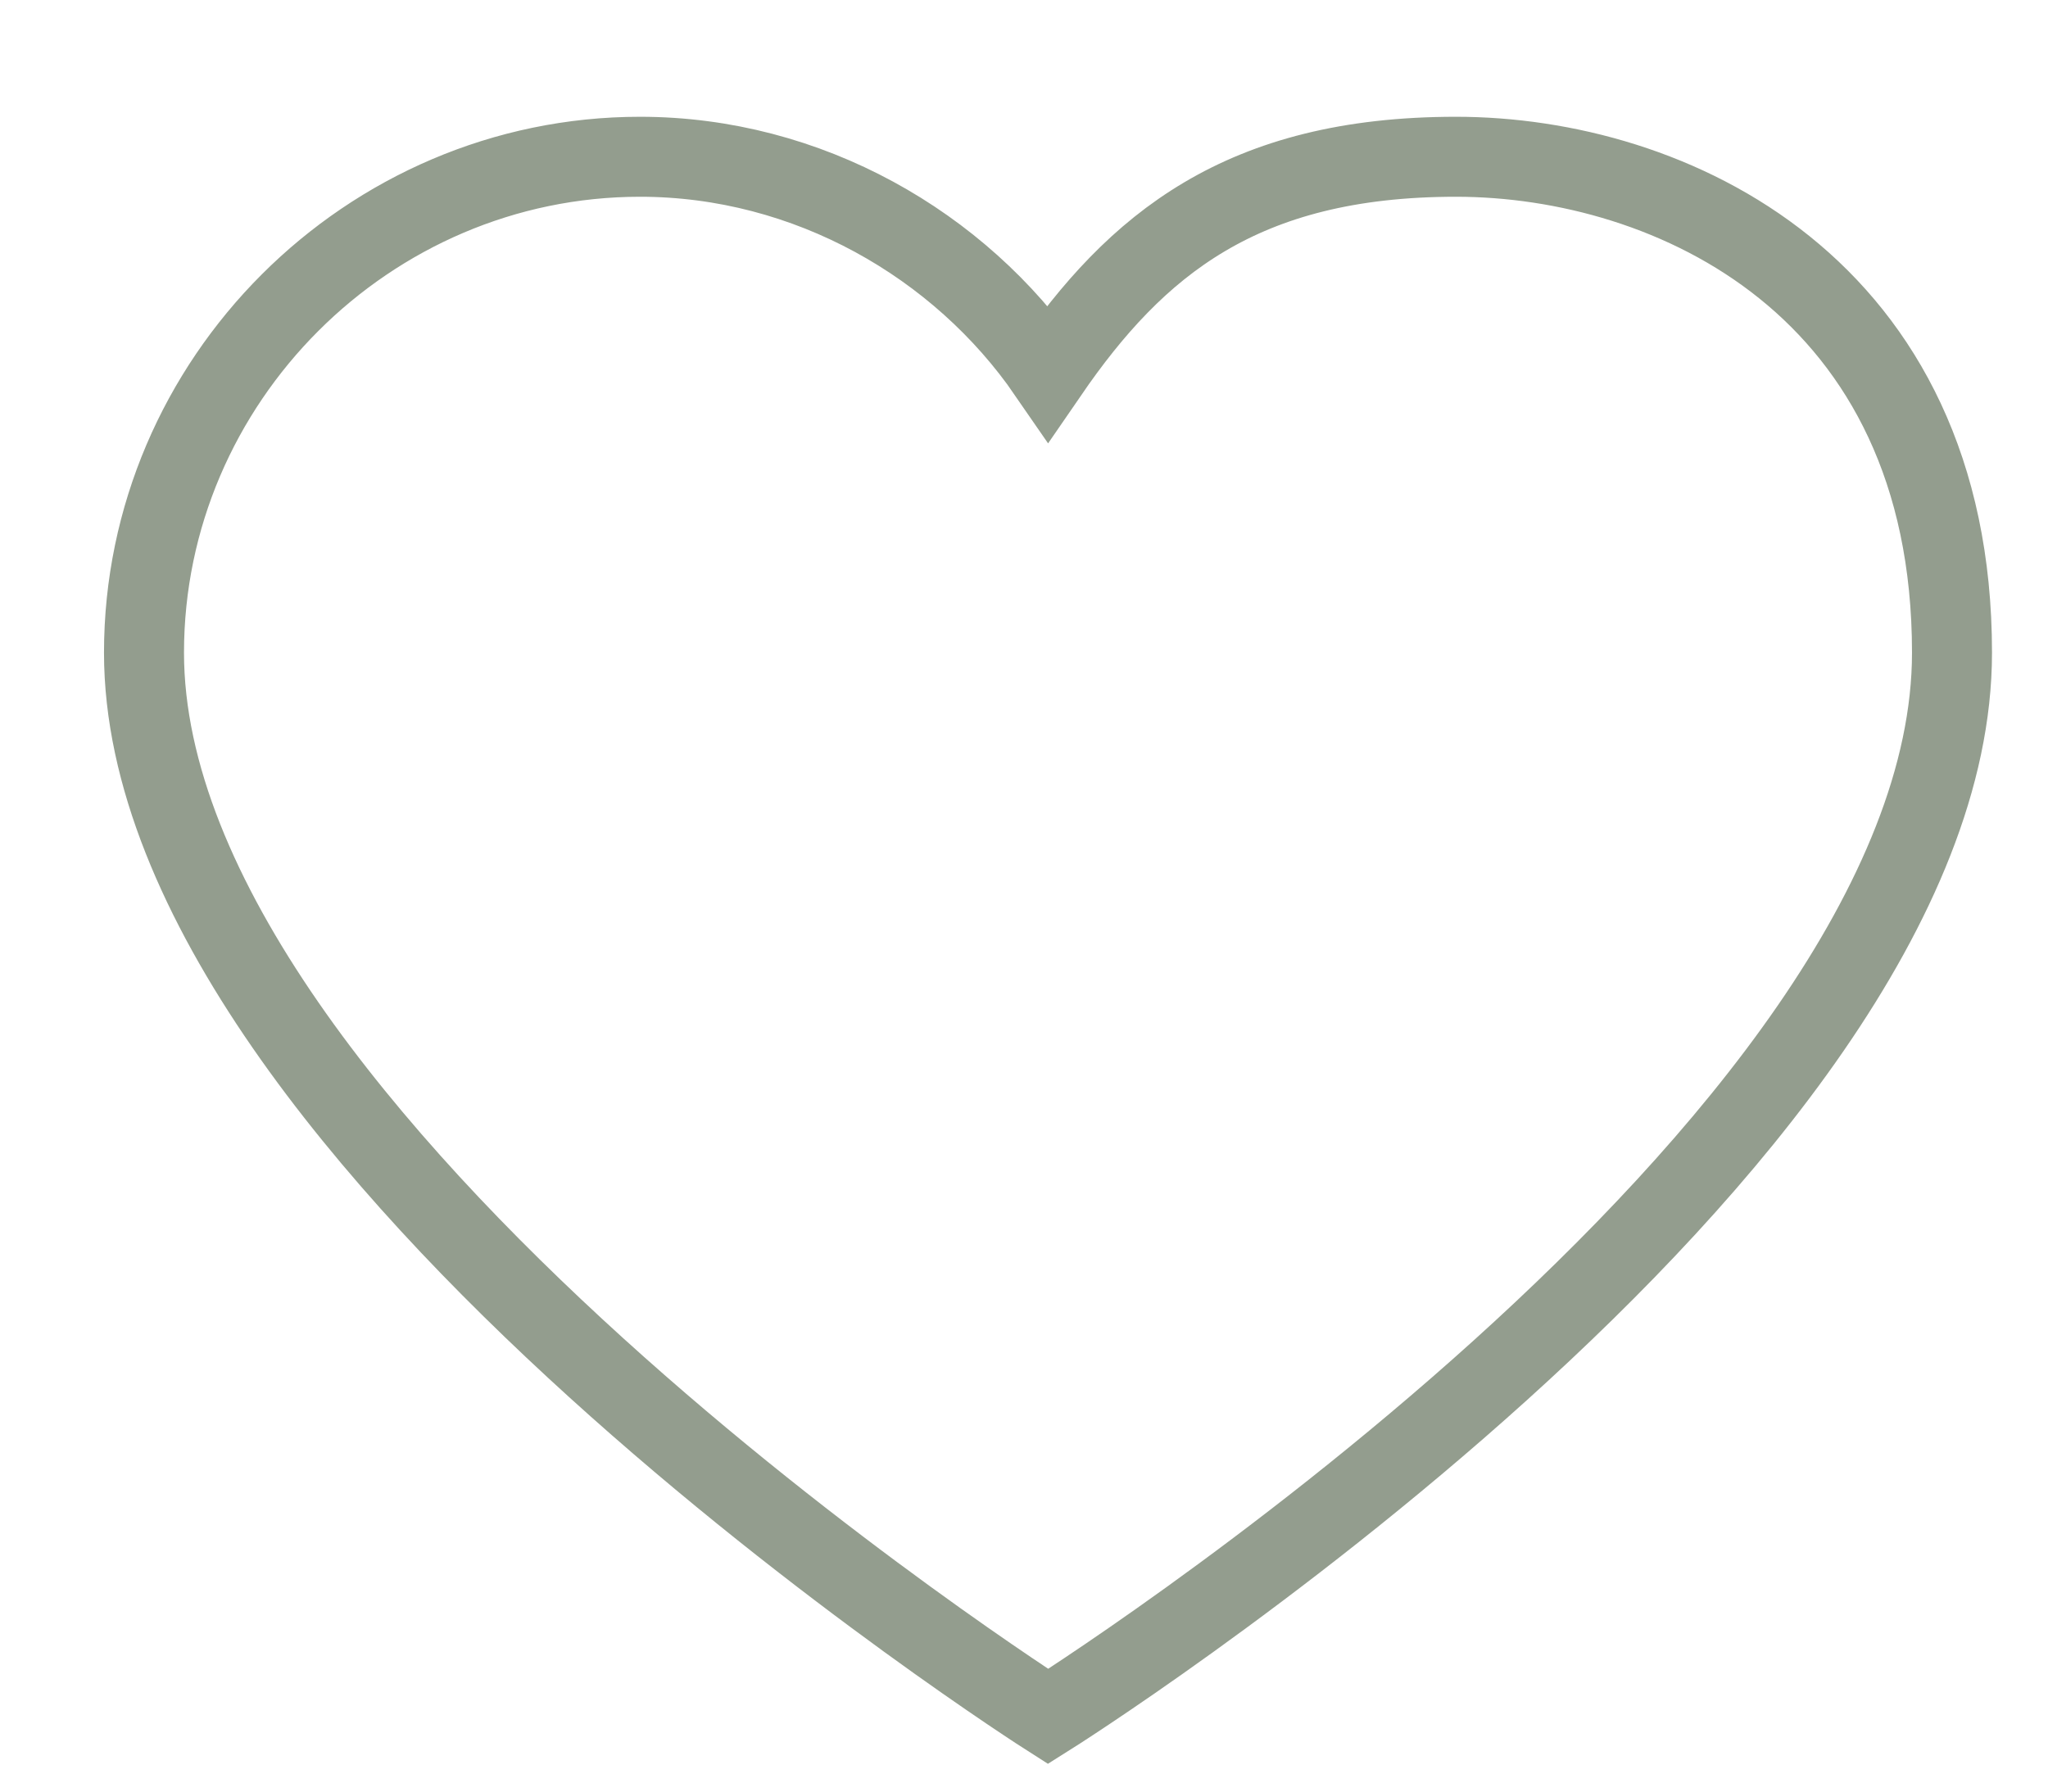 <?xml version="1.0" encoding="UTF-8"?> <svg xmlns="http://www.w3.org/2000/svg" width="16" height="14" viewBox="0 0 16 14" fill="none"><path d="M8.188 2.913C7.5 1.913 6.313 1.225 5 1.225C2.875 1.225 1.125 2.975 1.125 5.1C1.125 8.913 8.188 13.413 8.188 13.413C8.188 13.413 15.25 8.975 15.25 5.1C15.25 2.237 13.051 1.225 11.375 1.225C9.699 1.225 8.875 1.913 8.188 2.913Z" stroke="#939D8E" stroke-width="0.625" stroke-miterlimit="10"></path></svg> 